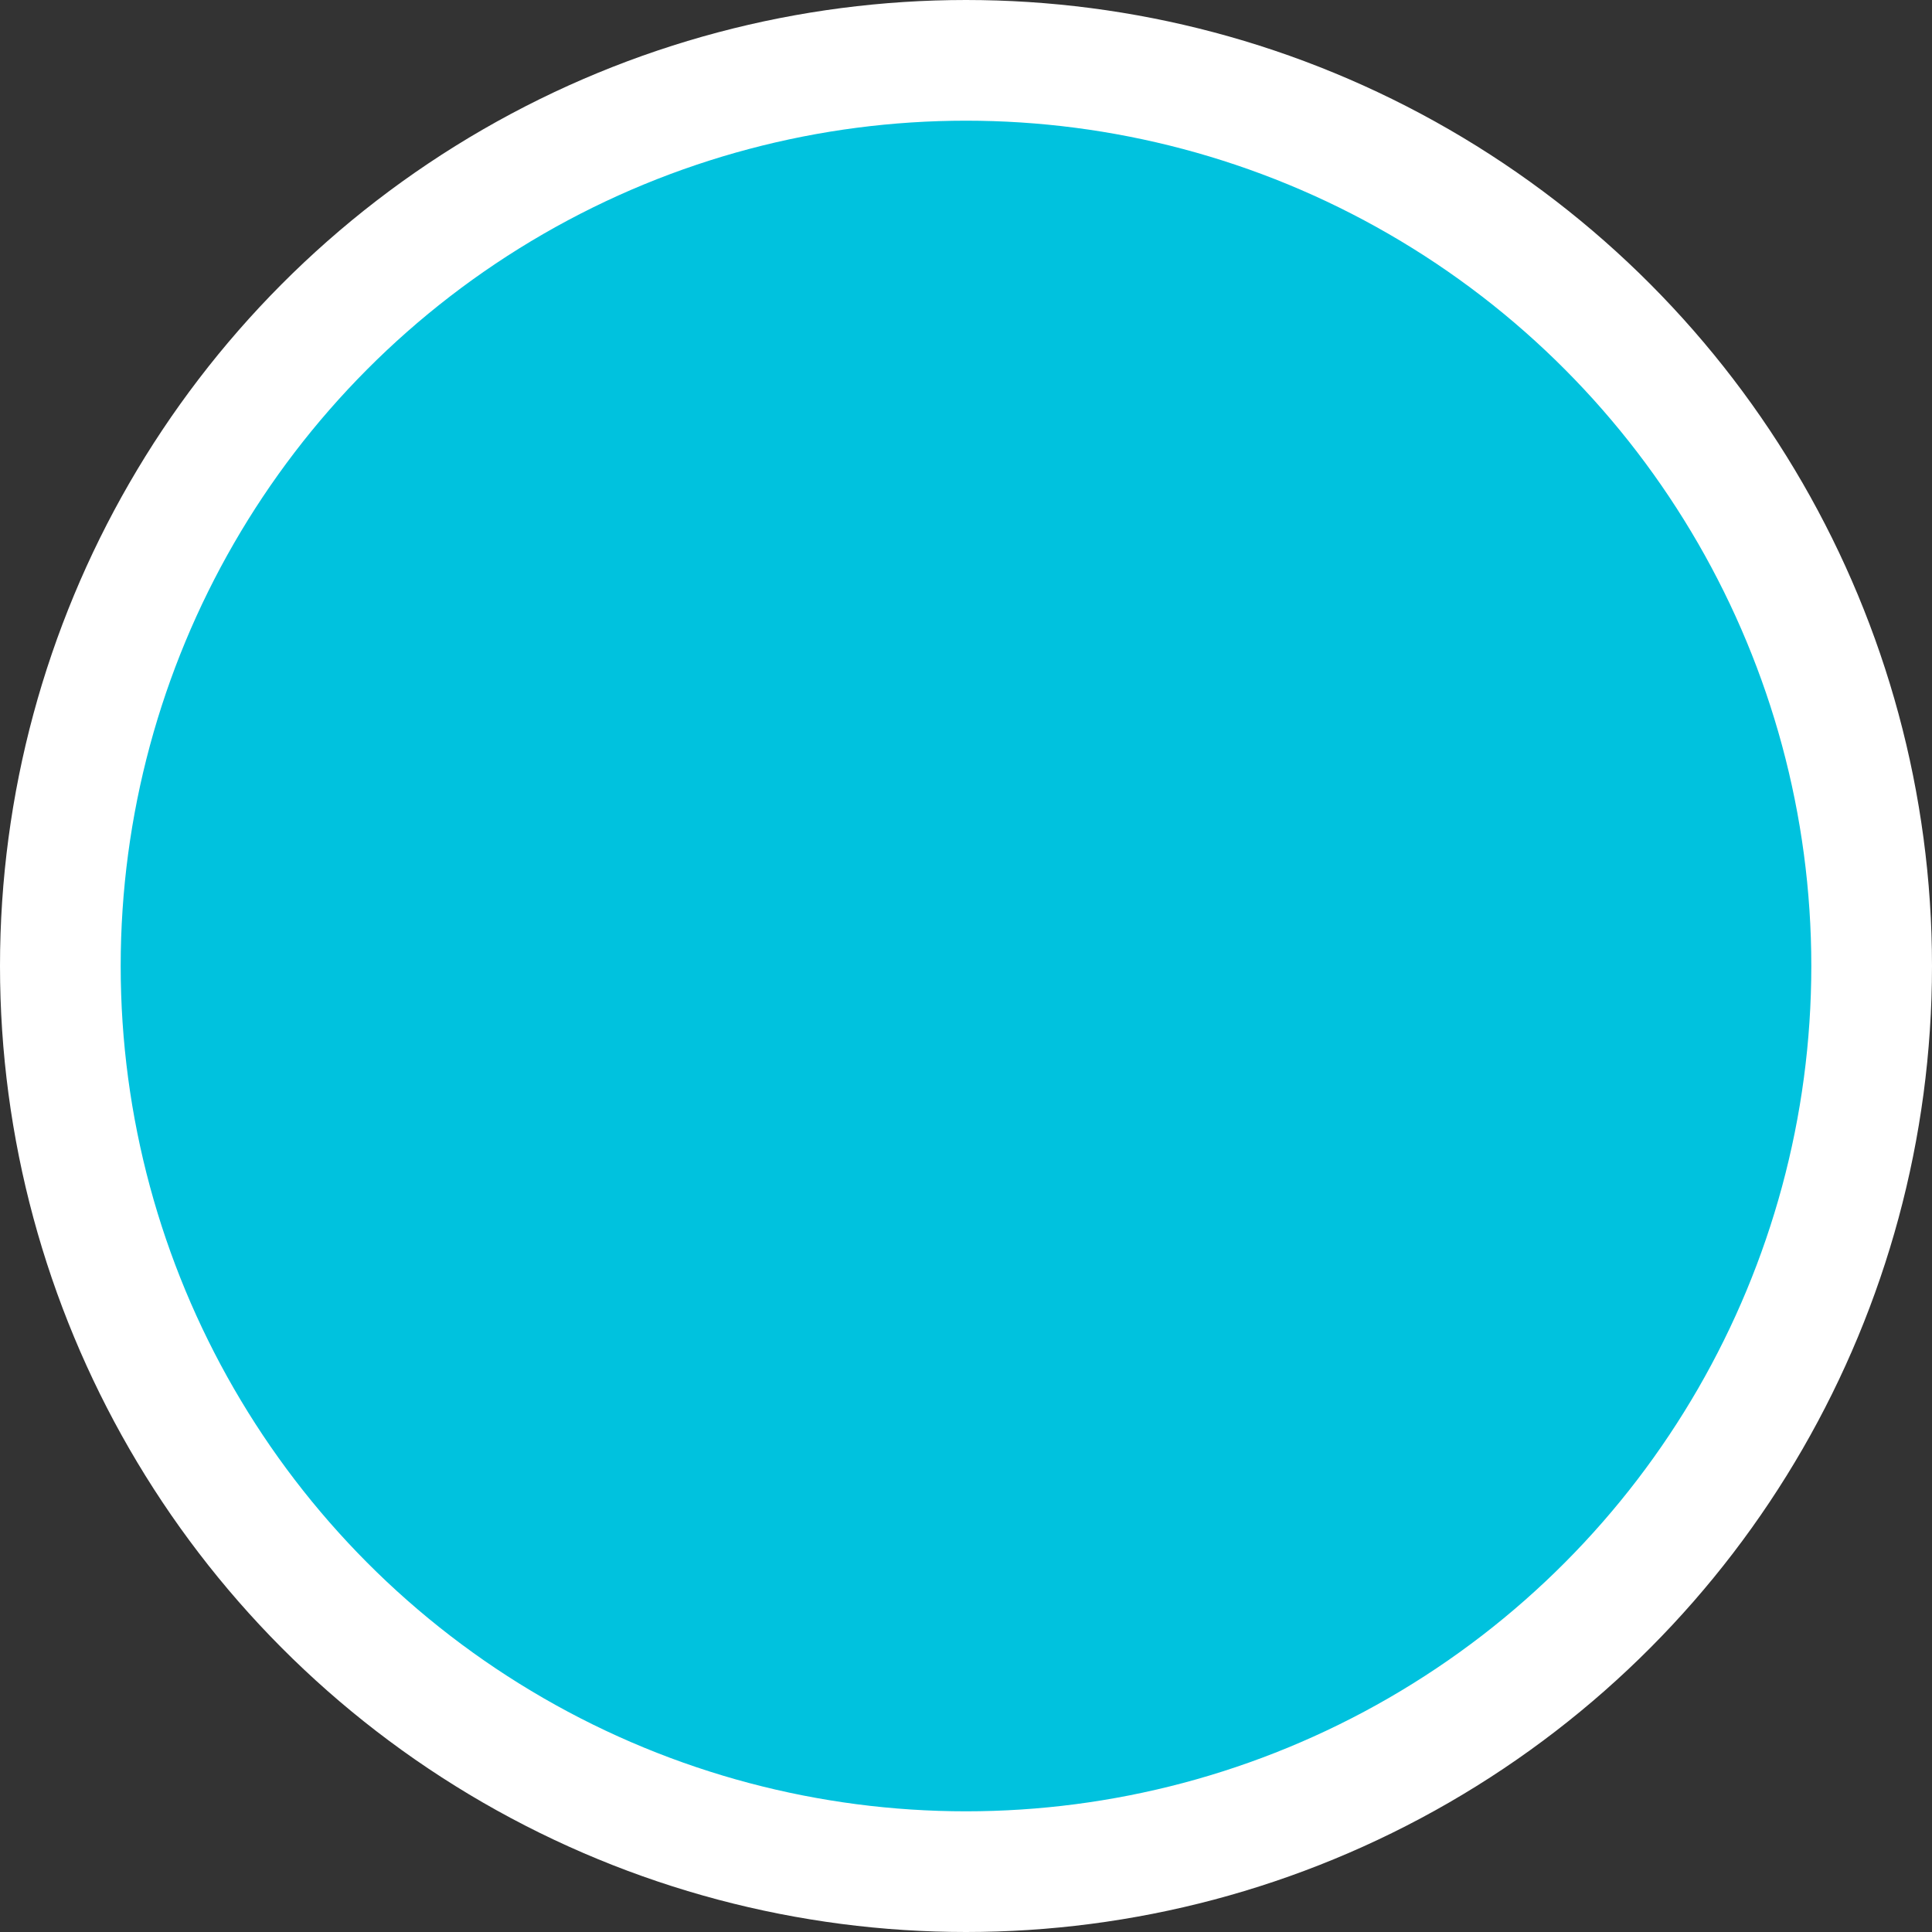 <?xml version="1.0" encoding="UTF-8"?>
<svg id="Lag_1" data-name="Lag 1" xmlns="http://www.w3.org/2000/svg" viewBox="0 0 80.04 80.04">
  <rect x="0" y="0" width="80.04" height="80.04" fill="#333333" stroke="none"/>
  <defs>
    <style>
      .cls-1 {
        fill: #00c2de;
        stroke: #fff;
        stroke-linecap: square;
        stroke-miterlimit: 10;
        stroke-width: 5px;
      }
    </style>
  </defs>
  <circle class="cls-1" cx="40.02" cy="40.02" r="37.52"/>
</svg>